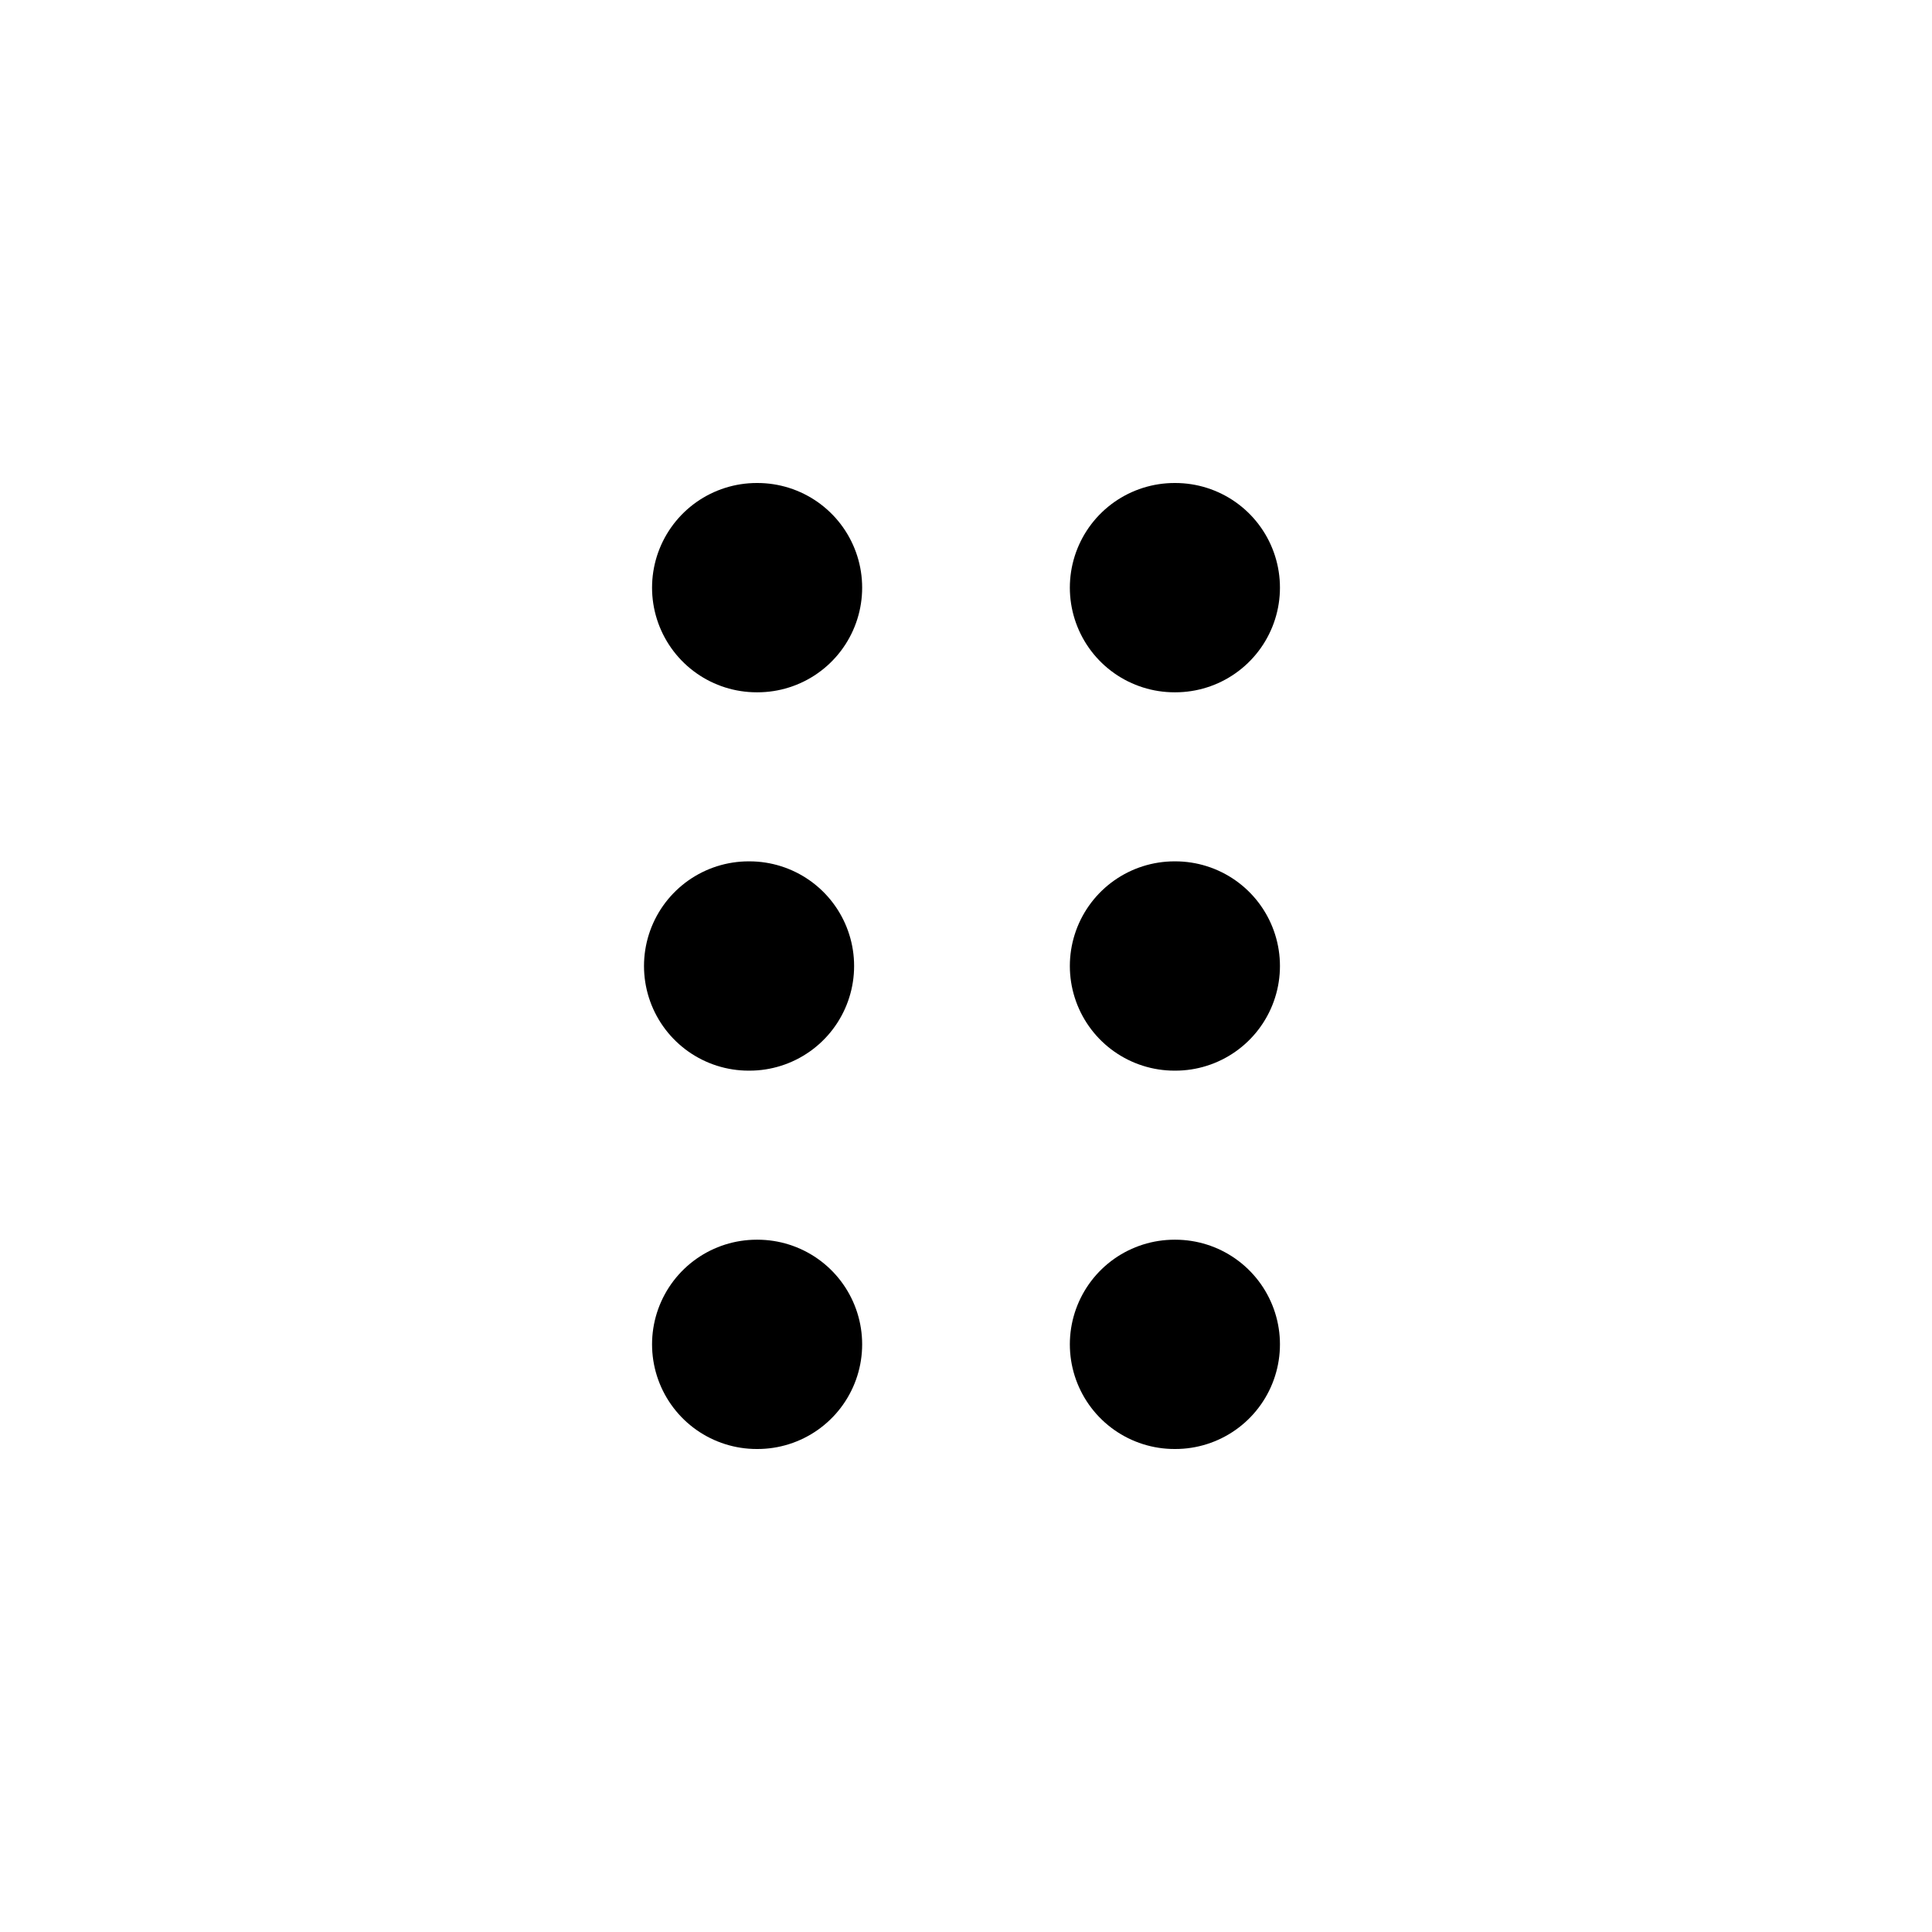 <svg width="24" height="24" viewBox="0 0 24 24" fill="none" xmlns="http://www.w3.org/2000/svg">
<path d="M9.41 7.3H9.4" stroke="black" stroke-width="2.6" stroke-linecap="round"/>
<path d="M14.6 7.3H14.59" stroke="black" stroke-width="2.6" stroke-linecap="round"/>
<path d="M9.31 12H9.3" stroke="black" stroke-width="2.6" stroke-linecap="round"/>
<path d="M14.6 12H14.59" stroke="black" stroke-width="2.6" stroke-linecap="round"/>
<path d="M9.41 16.7H9.4" stroke="black" stroke-width="2.6" stroke-linecap="round"/>
<path d="M14.6 16.7H14.59" stroke="black" stroke-width="2.6" stroke-linecap="round"/>
</svg>
